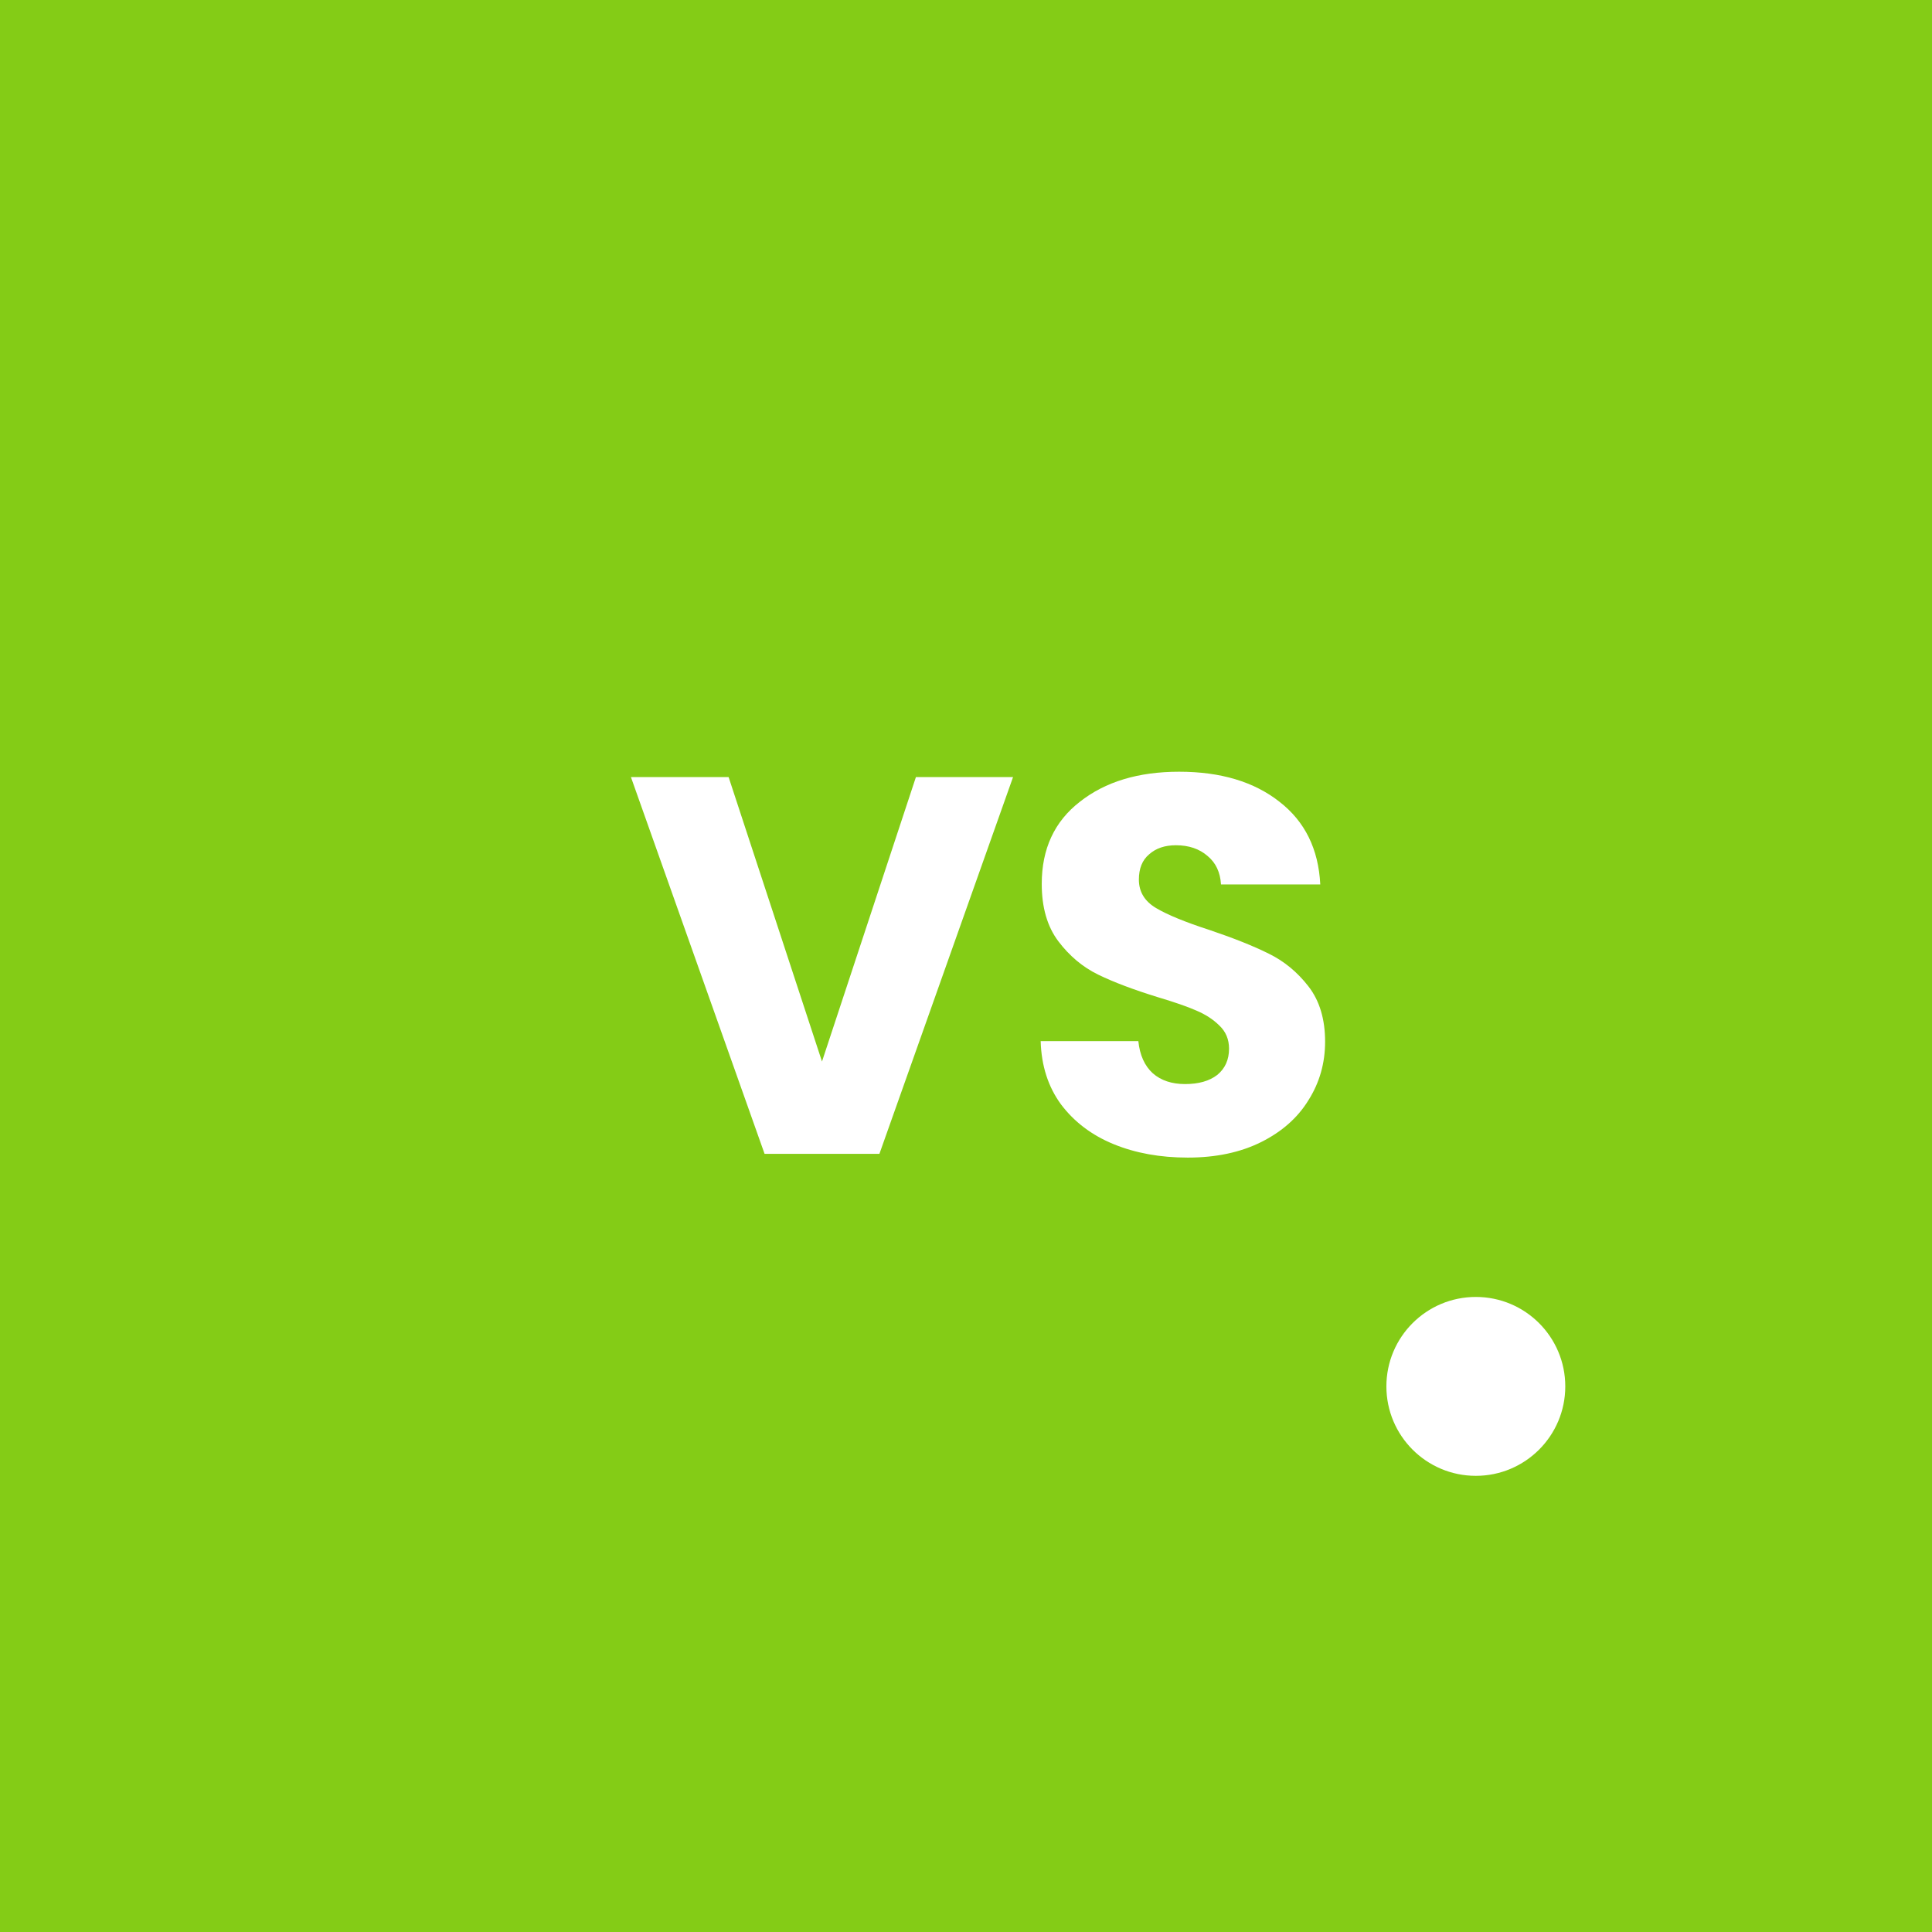 <svg width="1080" height="1080" viewBox="0 0 1080 1080" fill="none" xmlns="http://www.w3.org/2000/svg">
<rect width="1080" height="1080" fill="#84CC16"/>
<path d="M566.3 434.4L491.6 645H427.4L352.7 434.4H407.3L459.5 593.4L512 434.4H566.3ZM663.941 647.1C648.541 647.1 634.741 644.6 622.541 639.6C610.341 634.6 600.541 627.2 593.141 617.4C585.941 607.6 582.141 595.8 581.741 582H636.341C637.141 589.8 639.841 595.8 644.441 600C649.041 604 655.041 606 662.441 606C670.041 606 676.041 604.3 680.441 600.9C684.841 597.3 687.041 592.4 687.041 586.2C687.041 581 685.241 576.7 681.641 573.3C678.241 569.9 673.941 567.1 668.741 564.9C663.741 562.7 656.541 560.2 647.141 557.4C633.541 553.2 622.441 549 613.841 544.8C605.241 540.6 597.841 534.4 591.641 526.2C585.441 518 582.341 507.3 582.341 494.1C582.341 474.5 589.441 459.2 603.641 448.2C617.841 437 636.341 431.4 659.141 431.4C682.341 431.4 701.041 437 715.241 448.2C729.441 459.2 737.041 474.6 738.041 494.4H682.541C682.141 487.6 679.641 482.3 675.041 478.5C670.441 474.5 664.541 472.5 657.341 472.5C651.141 472.5 646.141 474.2 642.341 477.6C638.541 480.8 636.641 485.5 636.641 491.7C636.641 498.5 639.841 503.8 646.241 507.6C652.641 511.4 662.641 515.5 676.241 519.9C689.841 524.5 700.841 528.9 709.241 533.1C717.841 537.3 725.241 543.4 731.441 551.4C737.641 559.4 740.741 569.7 740.741 582.3C740.741 594.3 737.641 605.2 731.441 615C725.441 624.8 716.641 632.6 705.041 638.4C693.441 644.2 679.741 647.1 663.941 647.1Z" fill="white"/>
<circle cx="825" cy="775" r="50" fill="white"/>
</svg>
